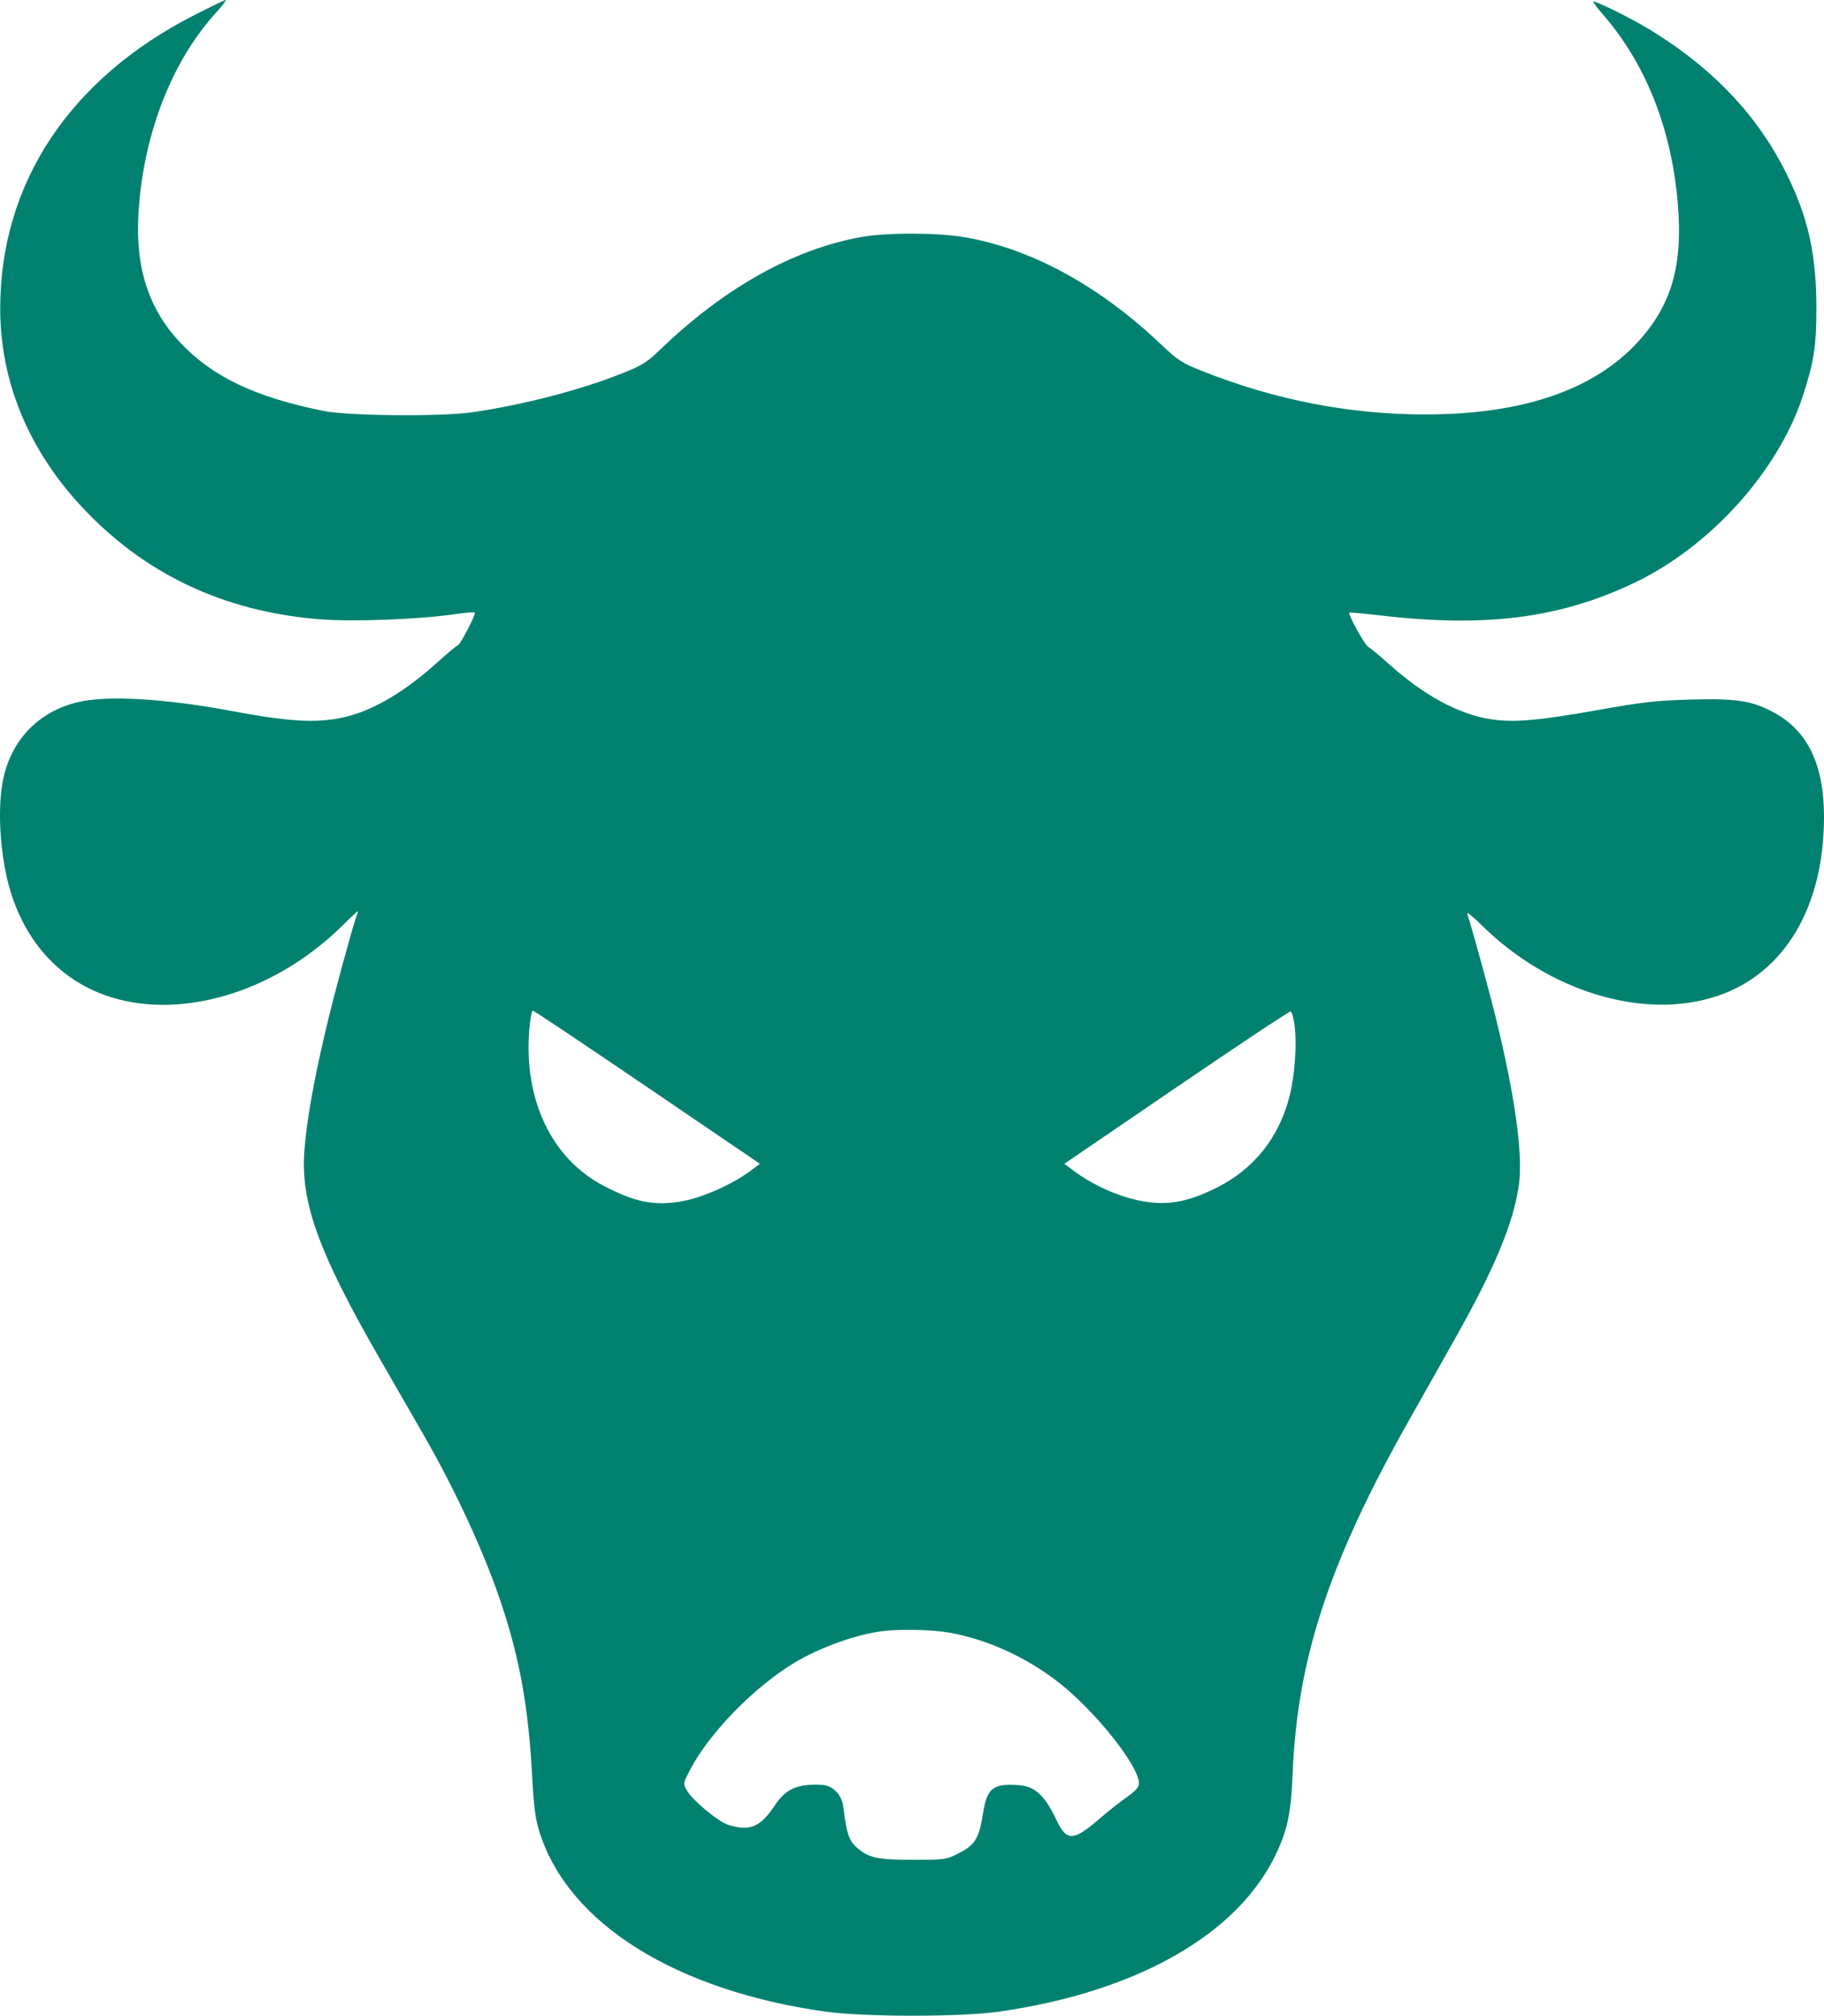 <?xml version="1.0" encoding="UTF-8"?> <svg xmlns="http://www.w3.org/2000/svg" width="344" height="380" viewBox="0 0 344 380" fill="none"> <path fill-rule="evenodd" clip-rule="evenodd" d="M36.656 2.838C13.105 14.854 0.053 34.57 0.04 58.147C0.033 71.797 5.29 84.628 15.318 95.435C27.103 108.136 42.077 115.253 60.125 116.731C66.486 117.252 78.977 116.784 85.93 115.764C87.799 115.49 89.424 115.363 89.541 115.483C89.819 115.766 86.746 121.675 86.316 121.685C86.135 121.689 84.419 123.114 82.505 124.852C76.818 130.012 70.99 133.571 66.003 134.927C60.542 136.413 55.287 136.208 43.856 134.063C31.179 131.684 20.263 131.048 14.697 132.365C7.126 134.156 1.894 139.723 0.487 147.482C-0.556 153.235 0.122 162.141 2.075 168.342C6.692 183.005 19.015 190.86 34.812 189.212C45.482 188.098 56.265 182.737 64.737 174.334C66.264 172.818 67.514 171.672 67.514 171.787C67.514 171.901 67.317 172.521 67.078 173.164C66.838 173.807 65.632 178.042 64.398 182.575C60.402 197.255 57.9 209.615 57.386 217.212C56.734 226.847 60.18 236.263 71.649 256.187C74.44 261.034 78.083 267.36 79.746 270.245C86.068 281.215 91.619 293.314 94.783 303.019C98.136 313.308 99.695 322.239 100.378 335.08C100.68 340.768 100.963 342.866 101.773 345.431C107.182 362.567 127.268 375.183 155.562 379.217C162.864 380.258 181.269 380.262 188.477 379.224C214.561 375.469 233.592 364.587 240.726 349.348C242.859 344.792 243.489 341.67 243.8 334.118C244.683 312.662 250.706 294.403 265.628 267.937C267.84 264.014 271.674 257.216 274.147 252.83C281.938 239.02 285.456 230.585 286.466 223.298C287.249 217.656 285.732 206.698 282.131 191.982C280.817 186.616 277.427 174.282 276.709 172.259C276.545 171.797 277.779 172.772 279.451 174.426C292.186 187.018 310.144 192.393 323.941 187.743C336.55 183.493 343.995 170.981 344 154.031C344.002 144.189 340.95 137.801 334.593 134.345C330.471 132.104 327.568 131.648 318.903 131.882C312.4 132.058 309.855 132.343 301.417 133.843C290.054 135.864 285.381 136.262 281.083 135.577C275.03 134.612 268.574 131.11 261.977 125.212C260.198 123.622 258.429 122.151 258.044 121.942C257.376 121.579 254.183 115.804 254.482 115.499C254.561 115.418 257.1 115.643 260.124 115.998C280.158 118.352 294.15 116.573 308.2 109.887C322.512 103.075 335.346 88.866 339.989 74.692C342.095 68.261 342.561 65.259 342.561 58.116C342.561 47.871 341.009 40.947 336.835 32.568C331.498 21.853 323.288 13.133 311.832 6.008C308.533 3.956 303.162 1.199 300.665 0.275C300.251 0.122 300.867 1.082 302.034 2.409C310.346 11.862 315.247 24.14 316.442 38.505C317.405 50.071 315.237 57.544 308.918 64.445C300.58 73.551 287.078 78.146 268.708 78.129C254.493 78.116 240.637 75.431 226.947 70.037C222.849 68.423 222.244 68.031 218.768 64.74C207.209 53.793 194.355 46.823 181.813 44.702C176.701 43.837 167.243 43.827 162.45 44.681C149.657 46.96 136.596 54.265 124.519 65.897C121.979 68.344 121.081 68.904 117.298 70.4C109.255 73.582 98.849 76.282 89.114 77.714C83.356 78.562 65.807 78.421 61.136 77.49C48.114 74.894 39.961 70.995 33.861 64.445C28.077 58.235 25.582 50.625 26.088 40.743C26.851 25.873 32.212 11.788 40.646 2.496C41.895 1.121 42.757 -0.003 42.563 4.22423e-06C42.369 0.002 39.711 1.279 36.656 2.838ZM122.078 204.954L143.313 219.394L141.517 220.742C138.246 223.198 132.516 225.758 128.789 226.431C123.458 227.392 119.879 226.697 113.801 223.518C104.022 218.404 98.744 207.3 99.821 194.107C99.983 192.131 100.279 190.513 100.48 190.513C100.68 190.513 110.399 197.012 122.078 204.954ZM244.151 193.276C244.618 196.735 244.203 202.702 243.224 206.586C241.26 214.378 236.556 220.322 229.572 223.839C224.401 226.443 220.752 227.203 216.361 226.59C211.8 225.953 206.56 223.734 202.522 220.73L200.726 219.394L221.859 204.983C233.483 197.058 243.178 190.622 243.404 190.683C243.631 190.743 243.967 191.91 244.151 193.276ZM179.113 307.796C186.035 309.027 193.284 312.291 199.3 316.887C206.3 322.233 214.822 332.858 214.804 336.217C214.801 336.911 214.141 337.644 212.438 338.848C211.14 339.767 208.949 341.494 207.57 342.686C202.354 347.194 201.207 347.233 199.174 342.971C197.026 338.465 195.163 336.75 192.18 336.532C187.265 336.173 186.143 337.063 185.38 341.927C184.654 346.548 183.892 347.8 180.861 349.348C178.451 350.579 178.261 350.607 172.225 350.607C165.402 350.607 163.762 350.243 161.517 348.233C160.107 346.97 159.635 345.523 159.047 340.658C158.764 338.319 157.098 336.591 155.016 336.478C150.411 336.23 148.243 337.182 146.093 340.395C143.368 344.468 141.443 345.27 137.381 344.029C135.488 343.451 130.632 339.429 129.554 337.547C128.808 336.244 128.81 336.231 130.074 333.771C133.654 326.805 142.286 317.947 149.935 313.39C154.809 310.486 161.813 308.008 166.671 307.468C170.21 307.075 175.902 307.225 179.113 307.796Z" fill="#00816F"></path> </svg> 